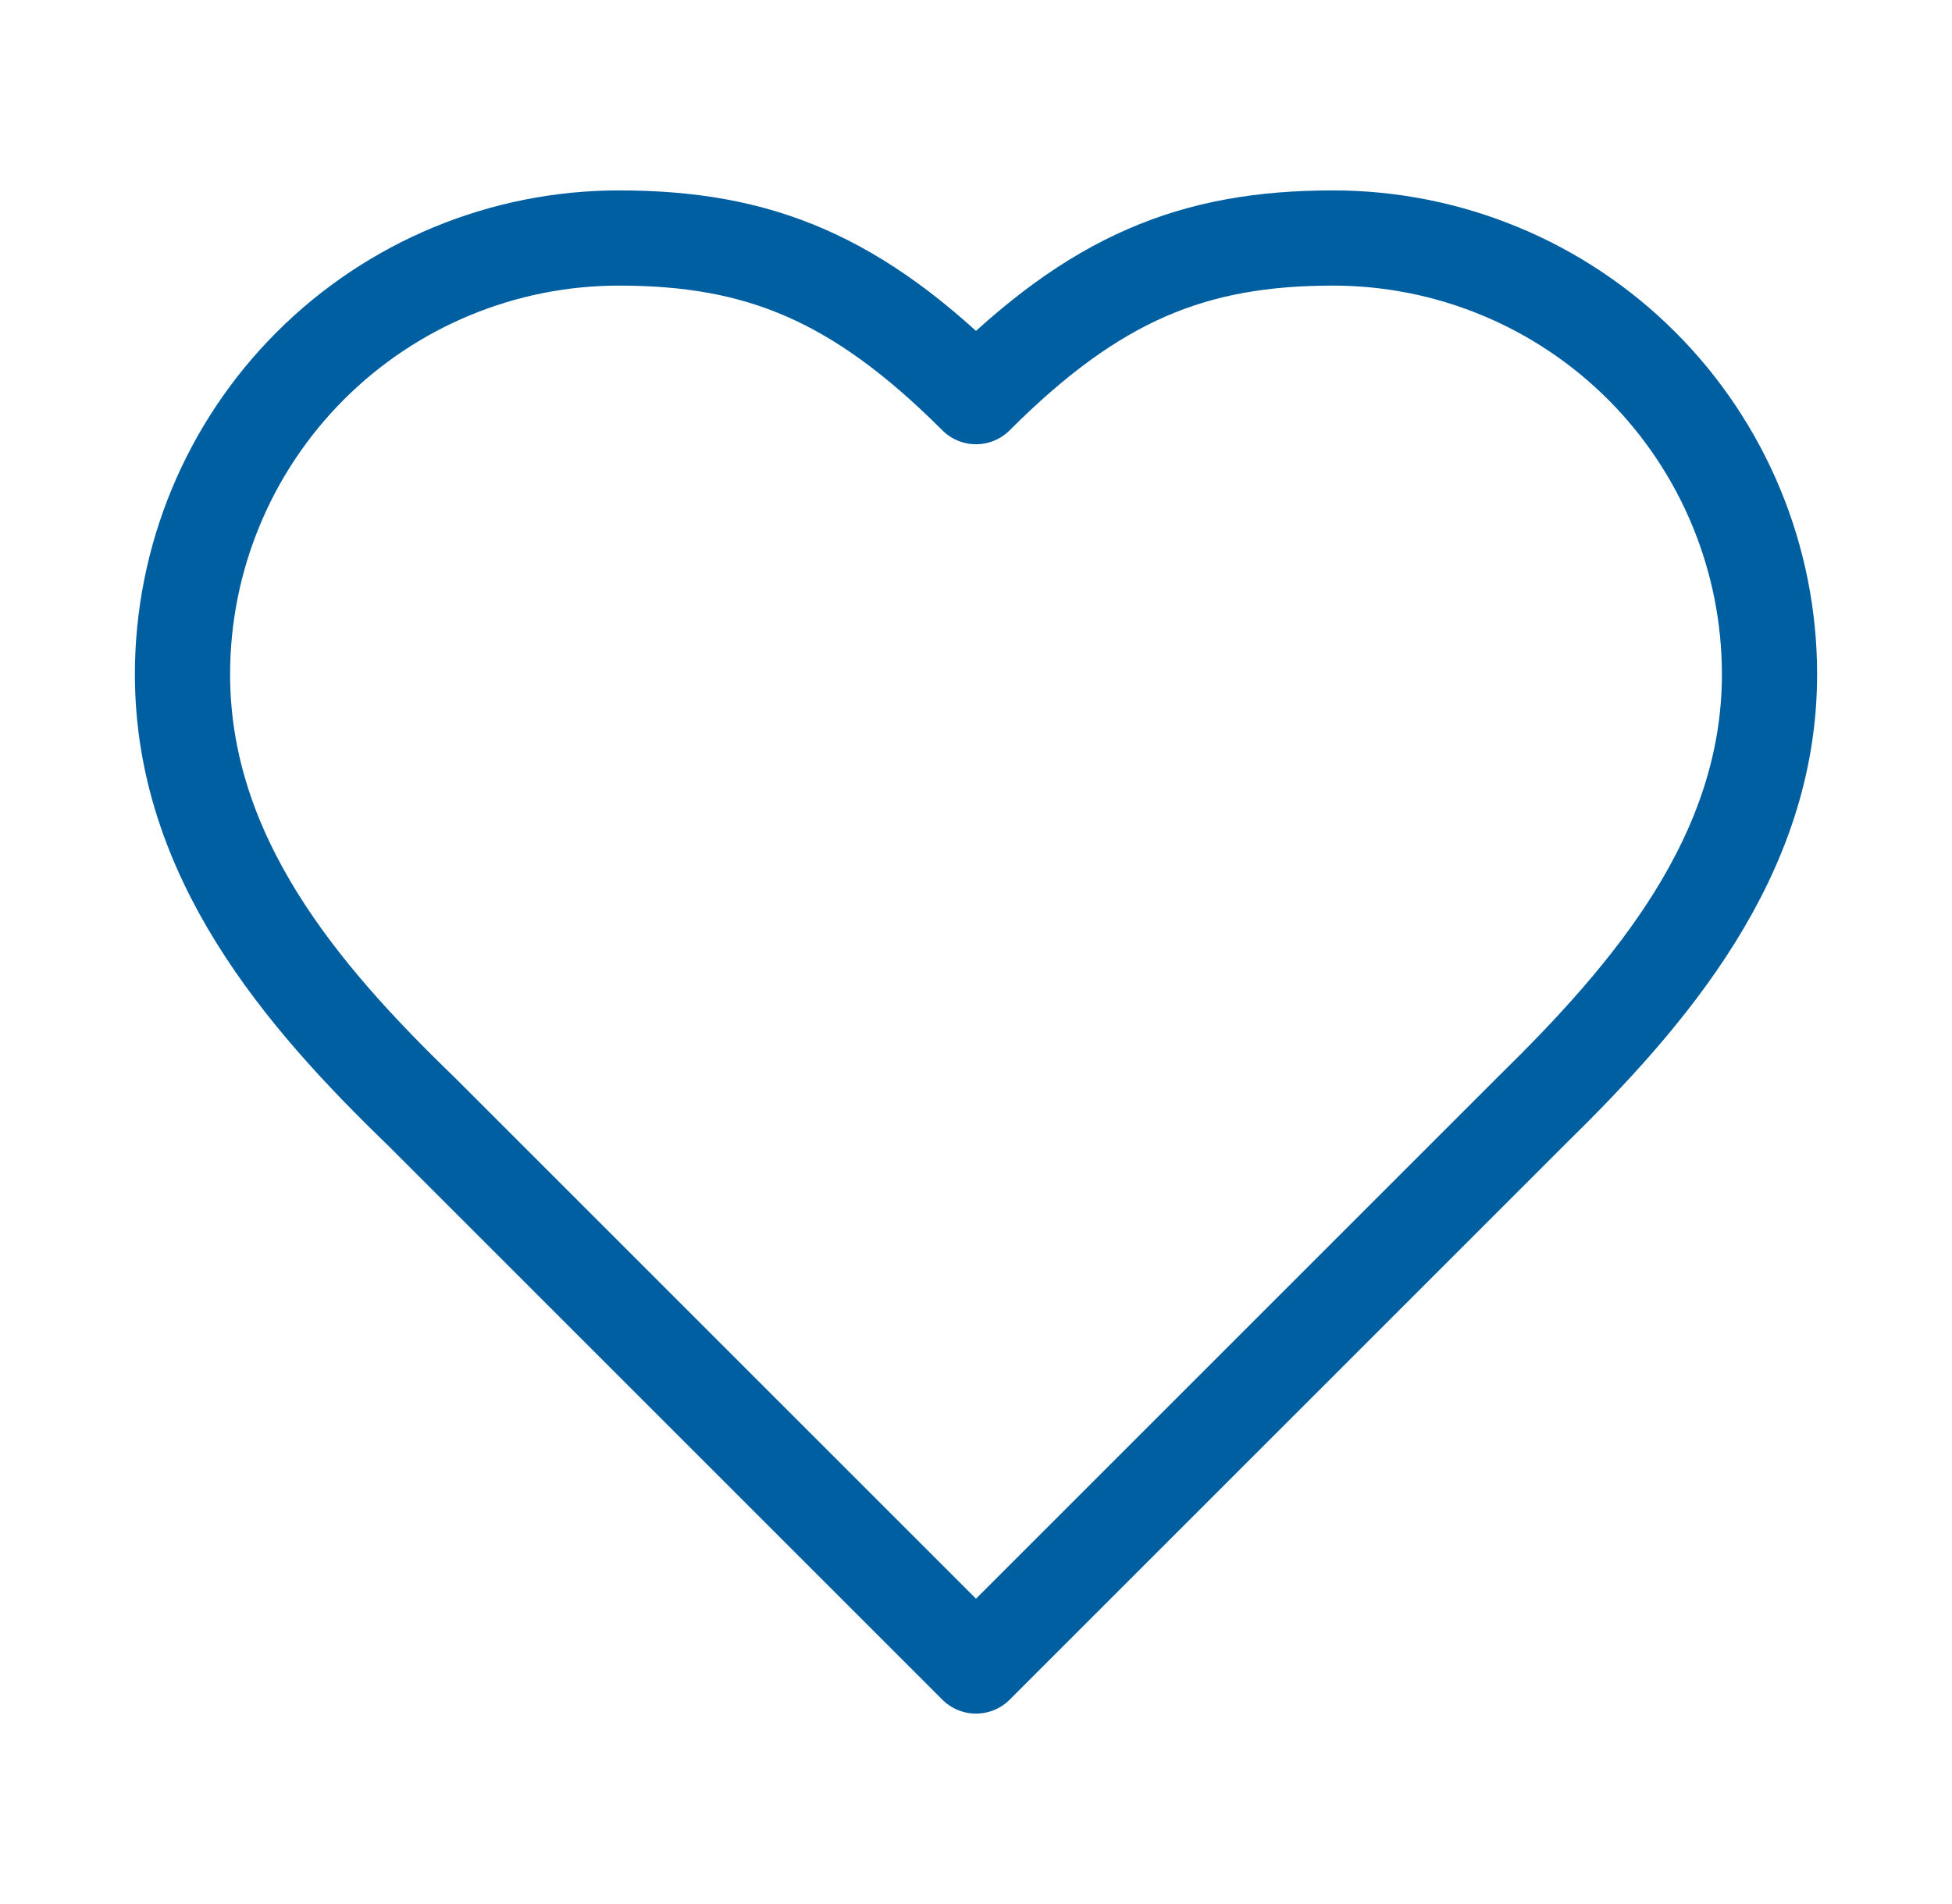 <svg width="41" height="40" viewBox="0 0 41 40" fill="none" xmlns="http://www.w3.org/2000/svg">
<path d="M32.167 23.333C34.65 20.9 37.167 17.983 37.167 14.167C37.167 11.736 36.201 9.404 34.482 7.685C32.763 5.966 30.431 5 28 5C25.067 5 23 5.833 20.5 8.333C18 5.833 15.933 5 13 5C10.569 5 8.237 5.966 6.518 7.685C4.799 9.404 3.833 11.736 3.833 14.167C3.833 18 6.333 20.917 8.833 23.333L20.5 35L32.167 23.333Z" stroke="#005FA0" stroke-width="2" stroke-linecap="round" stroke-linejoin="round"></path>
</svg>
